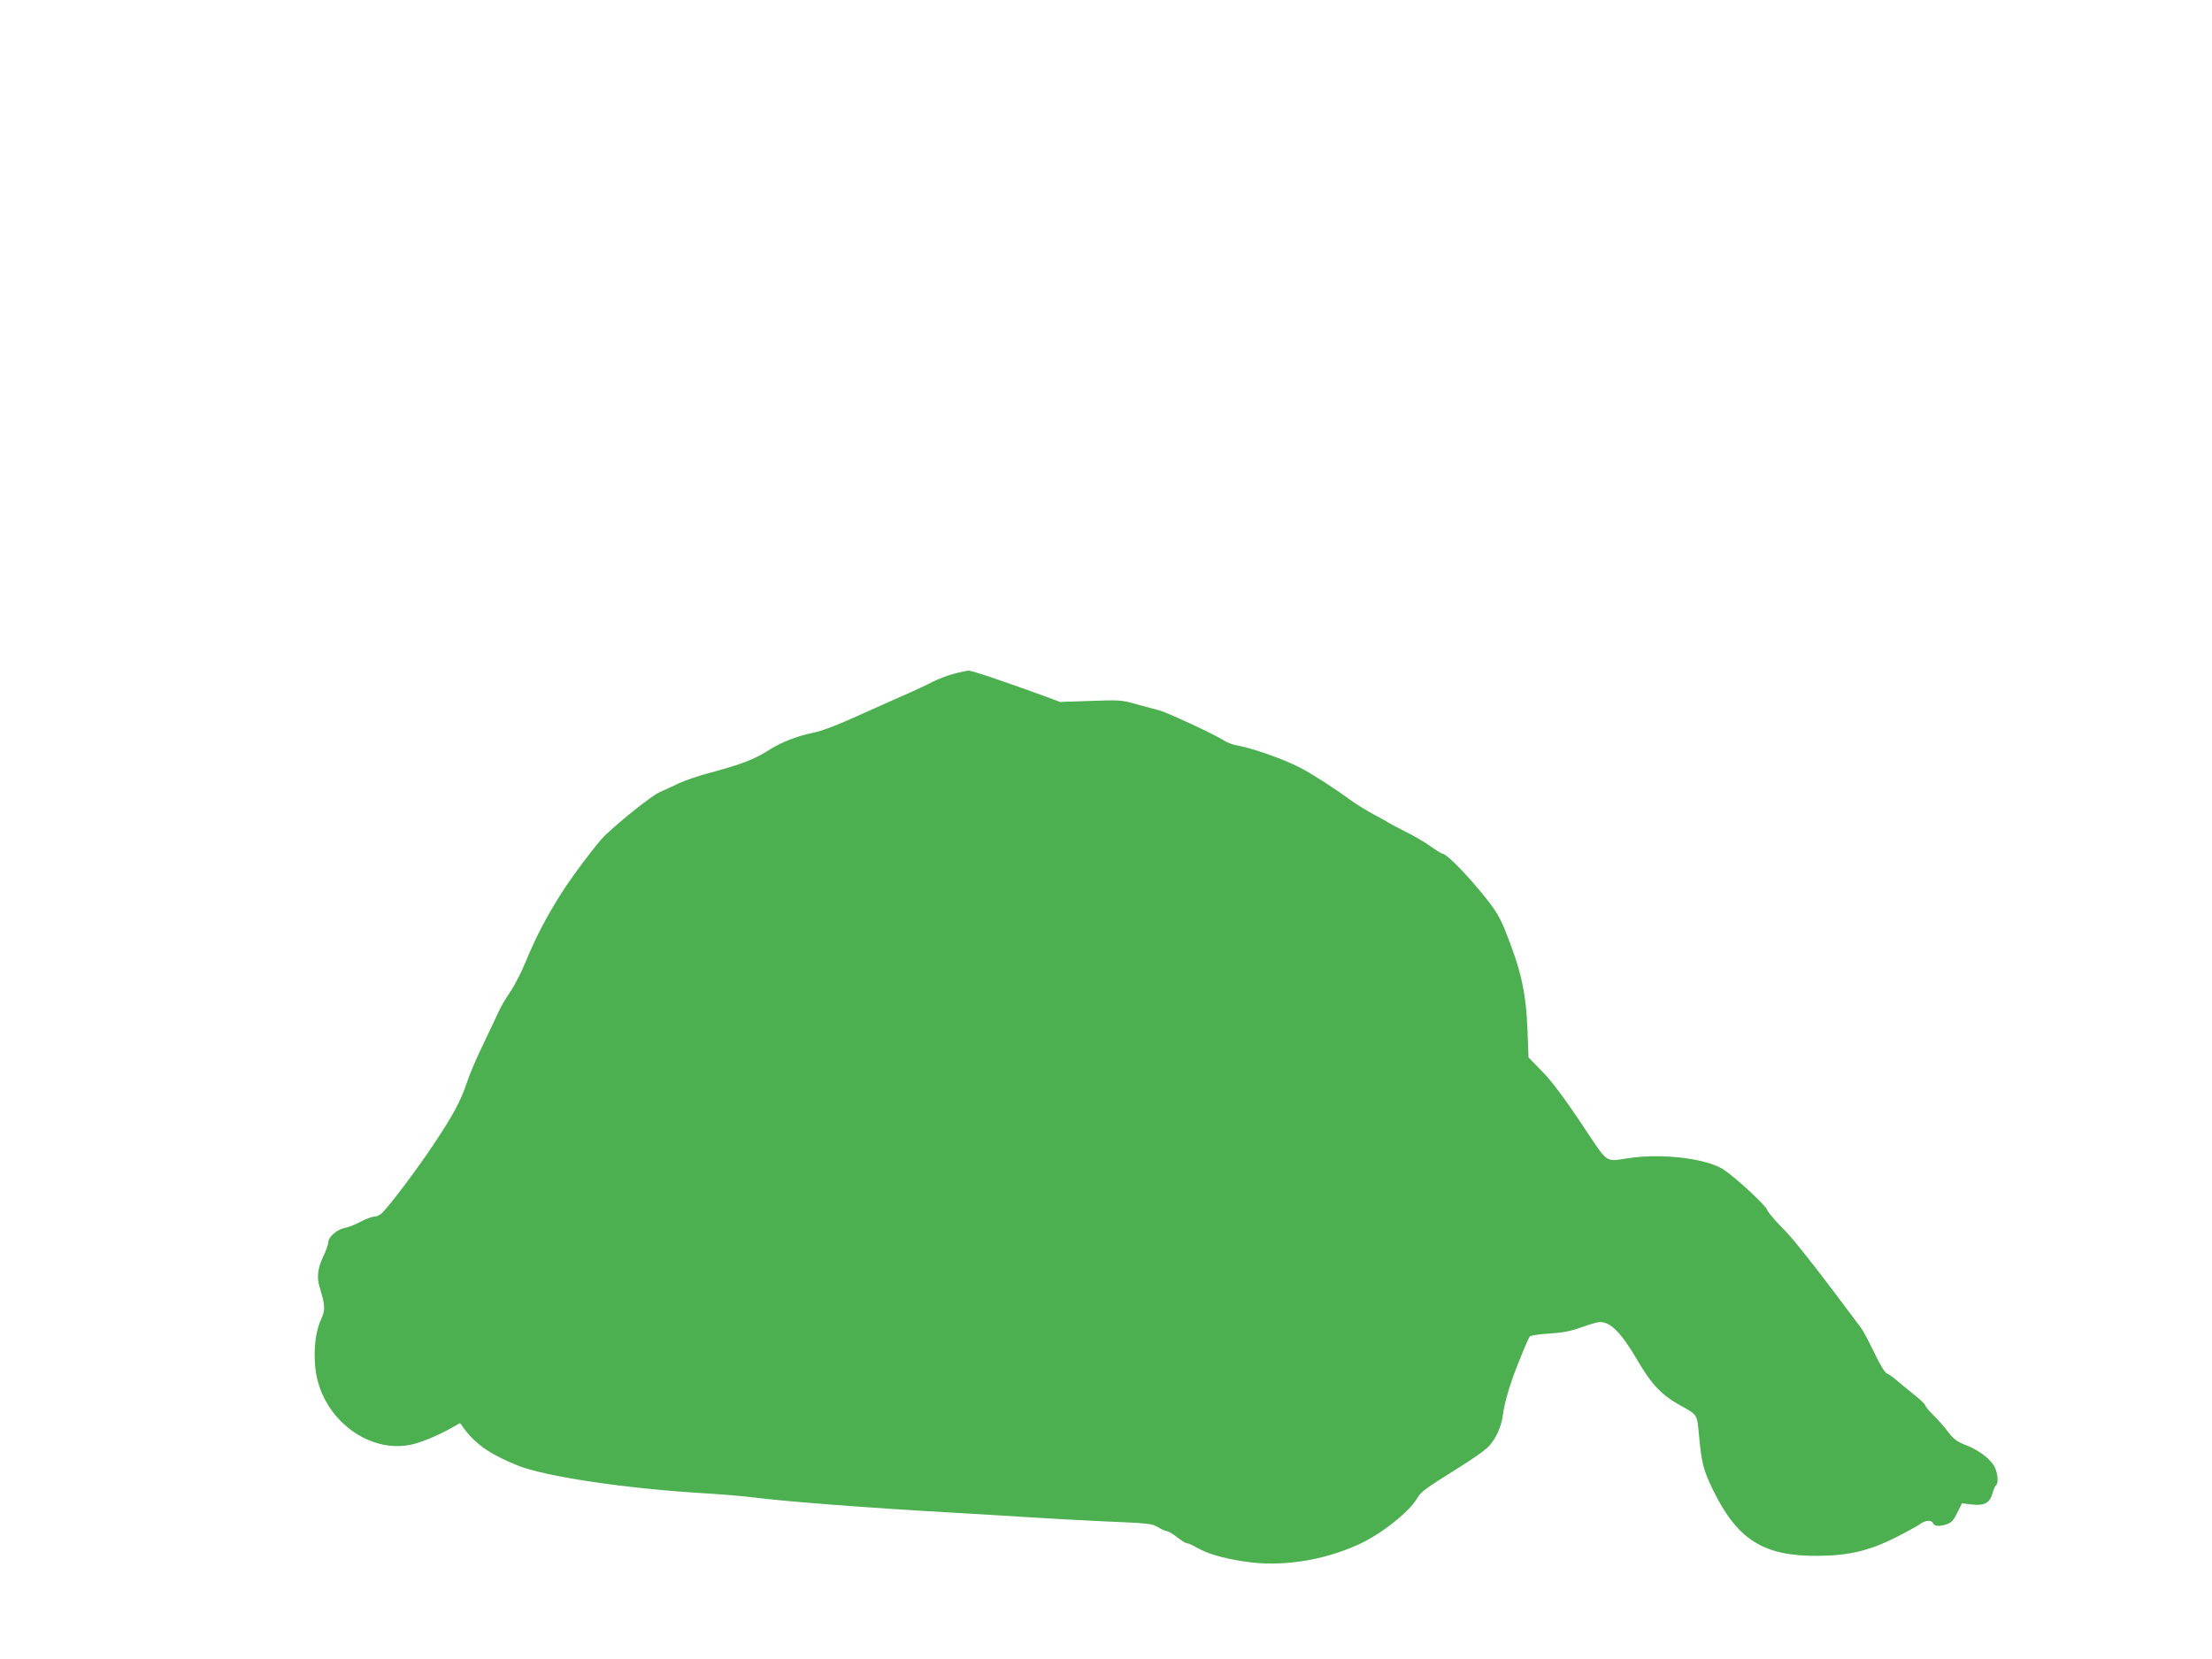 <?xml version="1.0" standalone="no"?>
<!DOCTYPE svg PUBLIC "-//W3C//DTD SVG 20010904//EN"
 "http://www.w3.org/TR/2001/REC-SVG-20010904/DTD/svg10.dtd">
<svg version="1.0" xmlns="http://www.w3.org/2000/svg"
 width="1280pt" height="960pt" viewBox="0 0 1280 960"
 preserveAspectRatio="xMidYMid meet">
<g transform="translate(0,960) scale(0.1,-0.1)"
fill="#4caf50" stroke="none">
<path d="M5520 5701 c-36 -9 -90 -30 -120 -45 -30 -16 -113 -55 -185 -86 -71
-32 -200 -89 -285 -127 -85 -39 -184 -76 -219 -82 -96 -19 -195 -57 -269 -106
-77 -49 -156 -79 -327 -125 -66 -17 -149 -45 -185 -62 -36 -17 -87 -41 -115
-53 -44 -20 -215 -156 -313 -248 -42 -39 -191 -237 -251 -332 -90 -142 -150
-257 -208 -398 -25 -62 -67 -143 -94 -182 -26 -38 -55 -88 -64 -110 -10 -22
-48 -103 -85 -180 -38 -77 -81 -177 -96 -223 -38 -114 -82 -196 -198 -369 -95
-142 -246 -343 -293 -390 -12 -13 -33 -23 -46 -23 -13 0 -49 -13 -79 -29 -30
-16 -72 -33 -94 -37 -44 -8 -94 -52 -94 -82 0 -11 -13 -49 -30 -84 -31 -65
-38 -120 -21 -174 34 -113 35 -132 6 -196 -36 -81 -45 -221 -21 -330 59 -266
325 -447 564 -383 63 17 156 58 230 101 l34 19 26 -35 c68 -90 151 -147 307
-210 159 -64 622 -133 1065 -160 102 -6 237 -17 300 -25 199 -25 670 -61 1185
-90 149 -9 342 -20 430 -26 88 -6 279 -16 425 -23 247 -10 268 -13 301 -33 20
-13 43 -23 51 -23 8 0 35 -16 59 -35 24 -19 50 -35 57 -35 7 0 32 -11 55 -24
62 -36 149 -62 272 -81 213 -34 455 2 665 97 127 57 291 185 340 267 25 41 38
51 255 187 61 38 128 85 149 104 45 40 84 120 92 189 10 77 43 190 97 321 27
69 54 130 59 136 4 6 54 14 111 17 78 5 122 13 187 36 47 17 95 31 108 31 63
0 125 -63 220 -226 78 -134 137 -196 241 -254 105 -59 101 -52 112 -170 15
-168 26 -208 83 -325 141 -286 292 -381 606 -378 179 1 299 30 453 108 61 31
123 65 138 76 32 23 67 25 75 4 7 -18 39 -19 82 -4 24 8 38 24 58 65 l27 55
58 -7 c73 -8 104 9 119 66 6 21 15 42 20 45 14 9 12 60 -4 98 -19 47 -88 102
-166 133 -55 21 -74 35 -106 77 -21 28 -60 72 -86 98 -27 26 -48 52 -48 58 0
5 -26 30 -57 55 -32 25 -77 63 -101 83 -24 21 -52 41 -63 45 -12 5 -39 49 -73
120 -30 62 -64 127 -77 144 -190 254 -268 355 -293 386 -17 21 -49 61 -71 89
-22 29 -70 83 -107 120 -37 38 -69 78 -73 89 -8 25 -178 183 -248 230 -97 66
-358 98 -554 68 -138 -20 -112 -40 -273 202 -100 149 -168 240 -224 298 l-81
83 -6 157 c-8 219 -38 352 -131 582 -37 91 -66 134 -178 265 -86 100 -165 175
-183 175 -5 0 -37 20 -71 44 -33 24 -99 62 -146 85 -47 24 -89 46 -95 50 -5 5
-46 27 -89 50 -44 24 -104 61 -135 84 -85 63 -219 149 -286 184 -96 50 -284
116 -369 130 -22 3 -59 18 -82 33 -54 34 -326 160 -367 170 -18 4 -75 20 -127
34 -91 26 -102 26 -270 20 l-175 -6 -100 37 c-225 82 -411 145 -430 144 -11 0
-49 -8 -85 -18z"/>
</g>
</svg>
